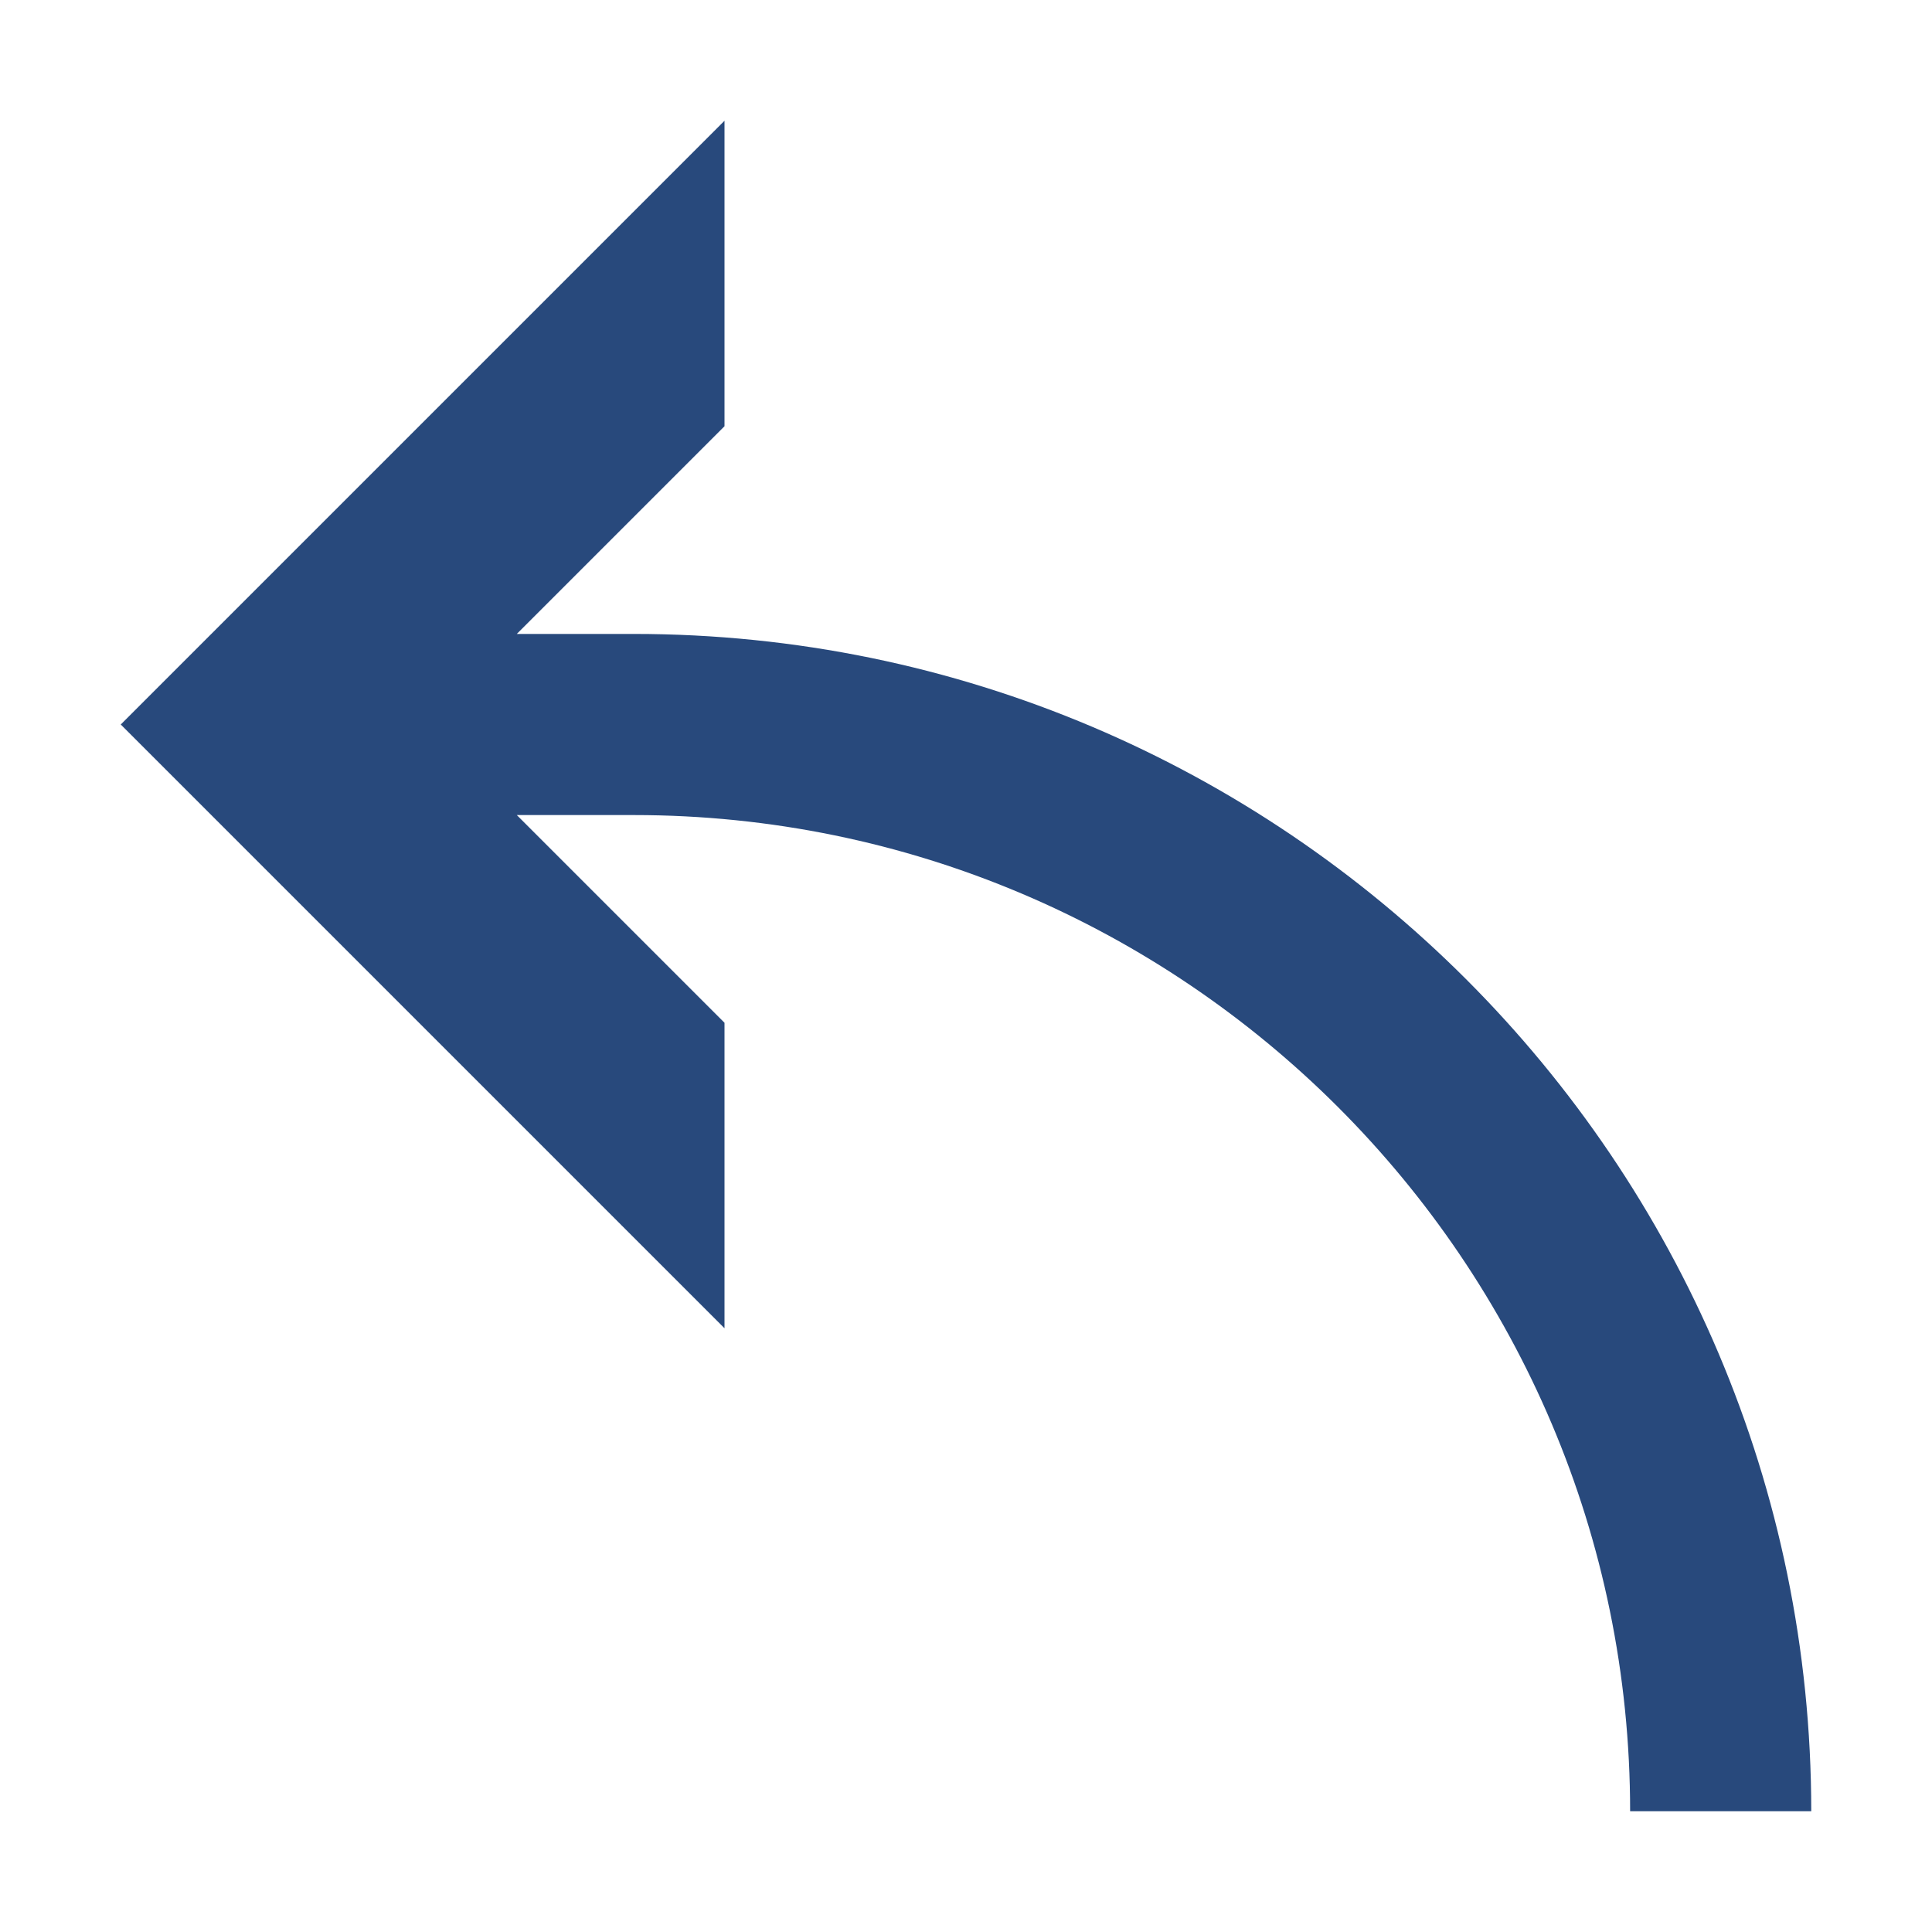 <?xml version="1.0" encoding="UTF-8"?>
<svg id="Ebene_2" data-name="Ebene 2" xmlns="http://www.w3.org/2000/svg" viewBox="0 0 64 64">
  <defs>
    <style>
      .cls-1 {
        fill: none;
      }

      .cls-1, .cls-2 {
        stroke-width: 0px;
      }

      .cls-2 {
        fill: #28497c;
      }
    </style>
  </defs>
  <g id="Viewbox_64x64" data-name="Viewbox 64x64">
    <rect class="cls-1" width="64" height="64"/>
  </g>
  <g id="communitation">
    <g id="reply">
      <path class="cls-2" d="m21,21h-3.88l6.88-6.88V4L4,24l20,20v-10.12l-6.88-6.88h3.88c18.2,0,33,14.8,33,33h6c0-21.51-17.5-39-39-39Z"/>
    </g>
  </g>
</svg>